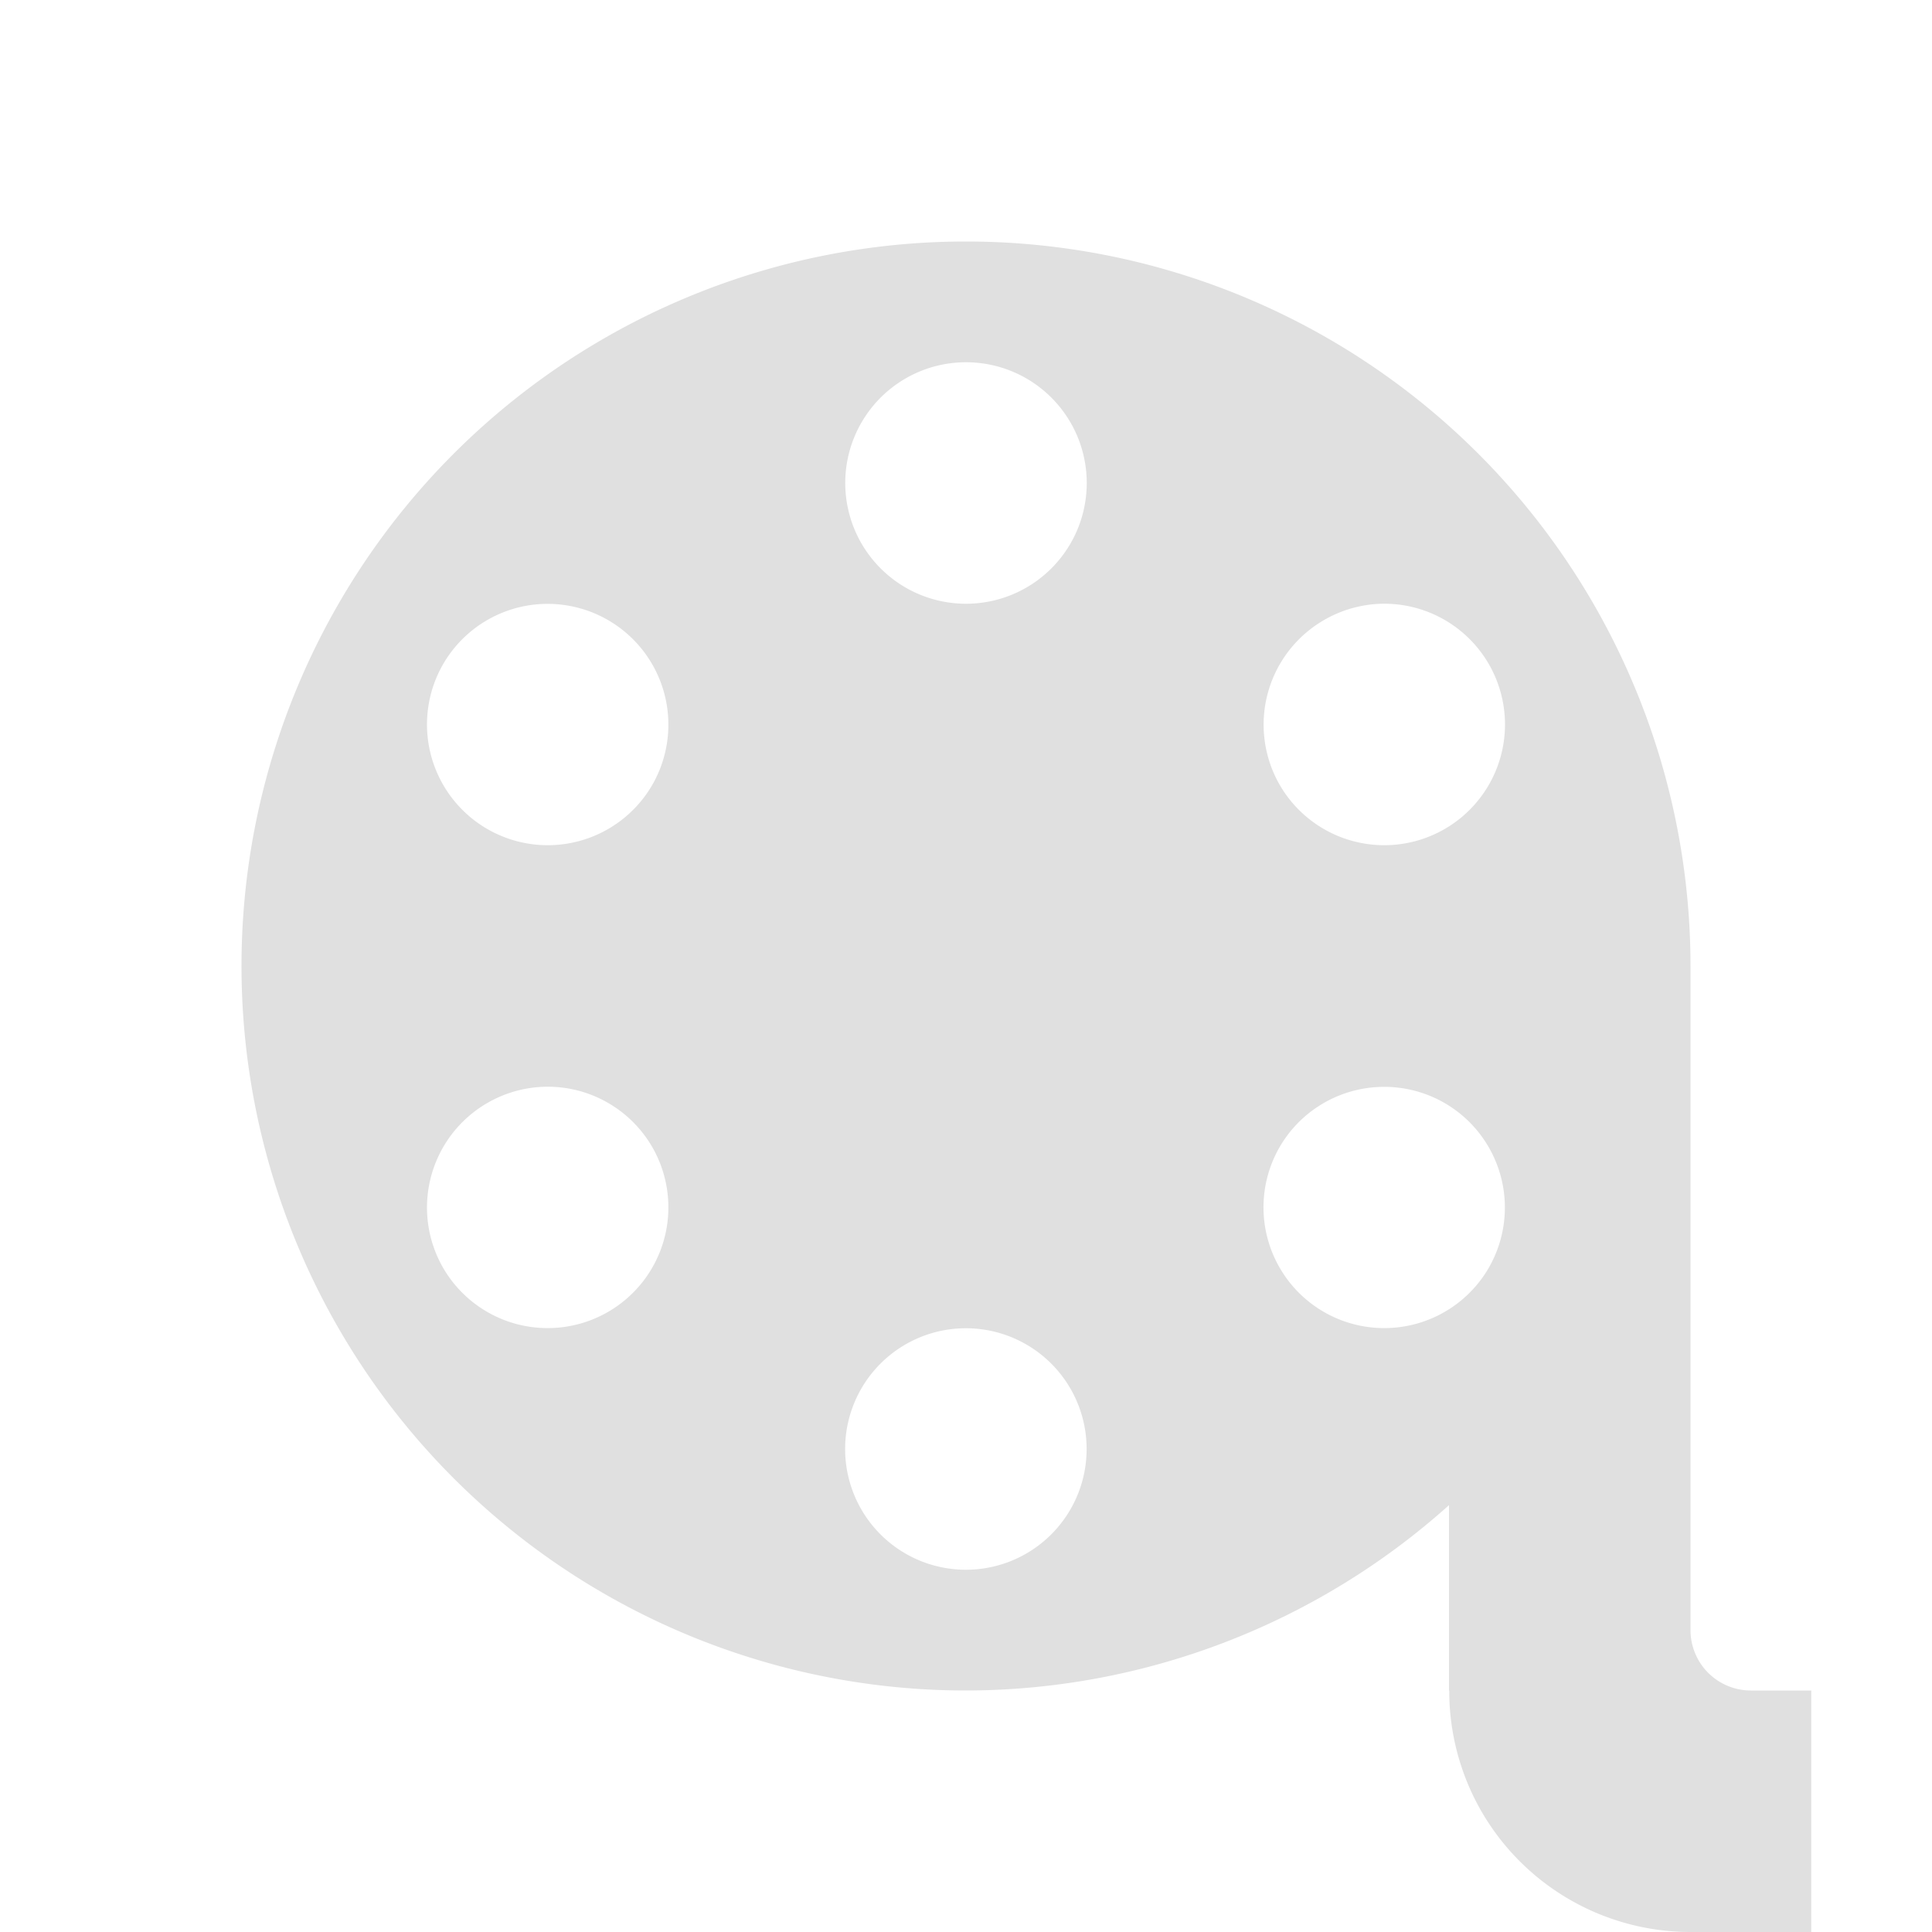 <svg width="16" height="16" version="1.1" viewBox="0 0 16 16" xmlns="http://www.w3.org/2000/svg">
<path d="m8 2a6 6 0 0 0 -6 6 6 6 0 0 0 6 6 6 6 0 0 0 4 -1.535v1.535h0.002a2 2 0 0 0 0.266 1 2 2 0 0 0 1.732 1h1v-1-1h-0.5a0.5 0.5 0 0 1 -0.5 -0.5v-0.5-5a6 6 0 0 0 -6 -6zm0 1a1 1 0 0 1 1 1 1 1 0 0 1 -1 1 1 1 0 0 1 -1 -1 1 1 0 0 1 1 -1zm3.441 2a1 1 0 0 1 0.889 0.5 1 1 0 0 1 -0.365 1.365 1 1 0 0 1 -1.367 -0.365 1 1 0 0 1 0.367 -1.365 1 1 0 0 1 0.477 -0.135zm-6.953 0.002a1 1 0 0 1 0.547 0.133 1 1 0 0 1 0.367 1.365 1 1 0 0 1 -1.367 0.365 1 1 0 0 1 -0.365 -1.365 1 1 0 0 1 0.818 -0.498zm0.023 3.998a1 1 0 0 1 0.891 0.5 1 1 0 0 1 -0.367 1.365 1 1 0 0 1 -1.365 -0.365 1 1 0 0 1 0.365 -1.365 1 1 0 0 1 0.477 -0.135zm6.904 0.002a1 1 0 0 1 0.549 0.133 1 1 0 0 1 0.365 1.365 1 1 0 0 1 -1.365 0.365 1 1 0 0 1 -0.367 -1.365 1 1 0 0 1 0.818 -0.498zm-3.416 1.998a1 1 0 0 1 1 1 1 1 0 0 1 -1 1 1 1 0 0 1 -1 -1 1 1 0 0 1 1 -1z" fill="#e0e0e0"/>
</svg>
